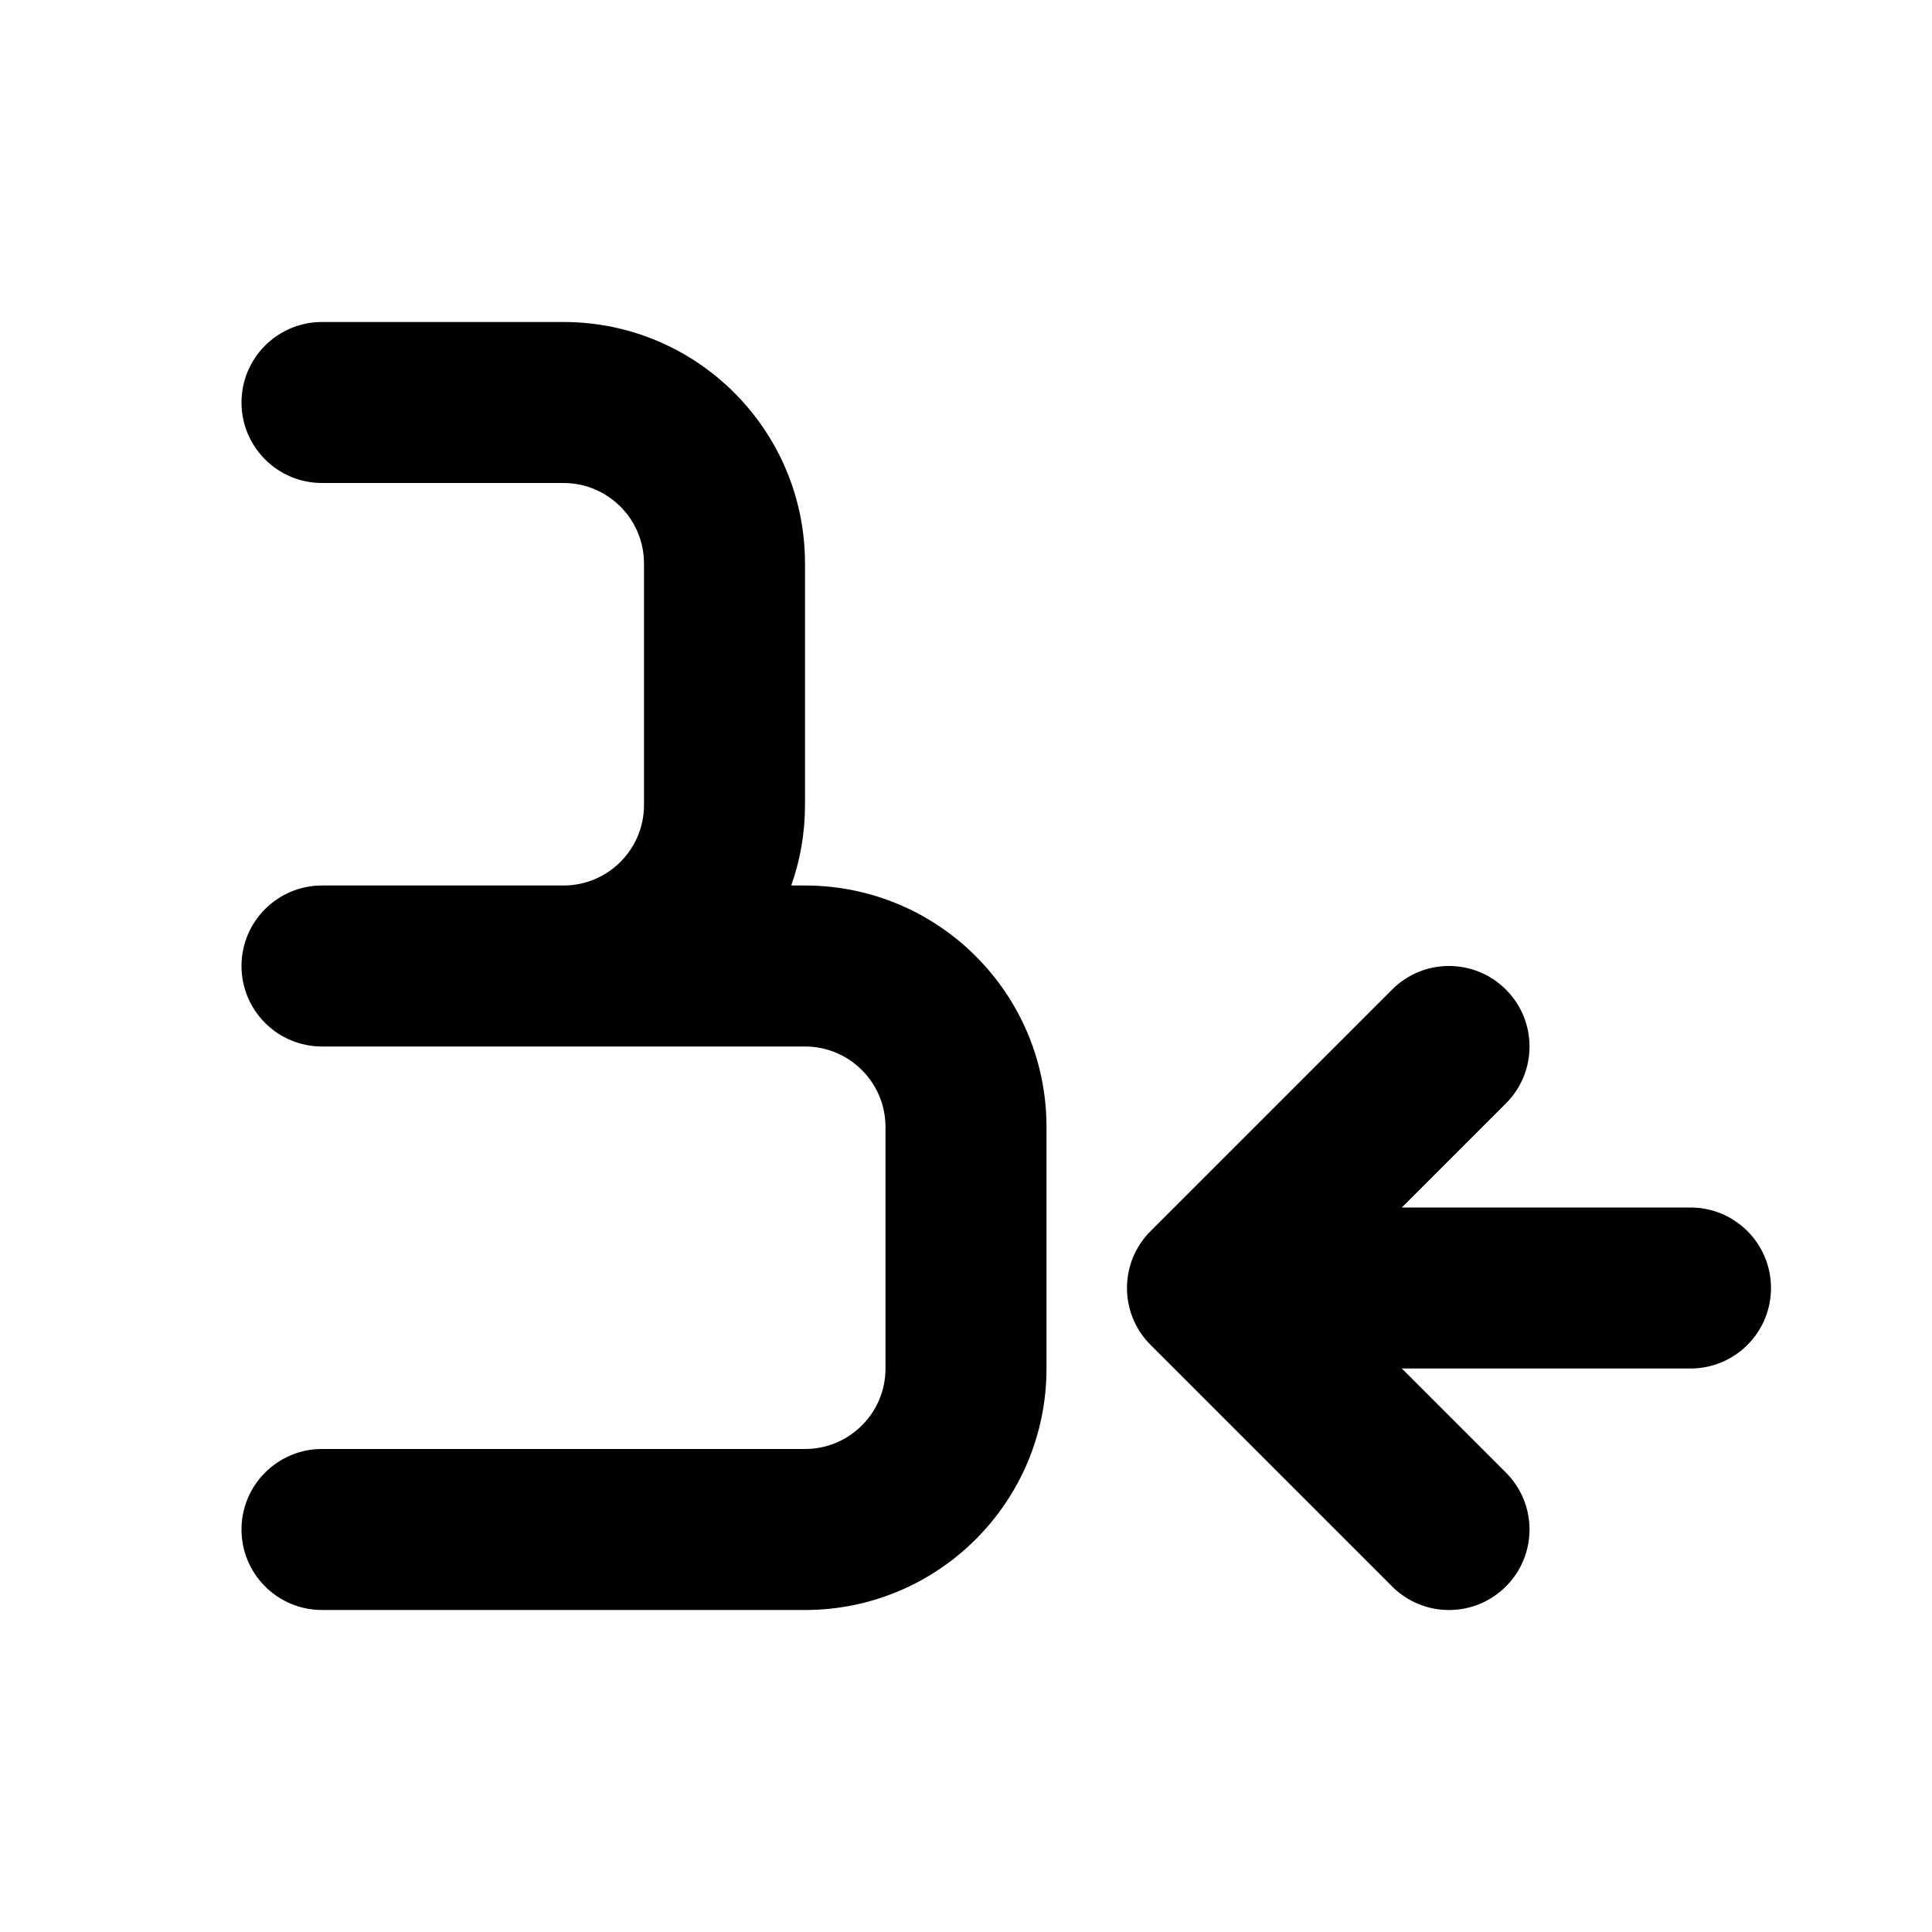 <?xml version="1.0" encoding="utf-8"?><!-- Uploaded to: SVG Repo, www.svgrepo.com, Generator: SVG Repo Mixer Tools -->
<svg width="800px" height="800px" viewBox="0 0 24 24" fill="none" xmlns="http://www.w3.org/2000/svg">
<path fill-rule="evenodd" clip-rule="evenodd" d="M3 5C3 4.448 3.448 4 4 4H7C8.657 4 10 5.343 10 7V10C10 10.351 9.94 10.687 9.829 11H10C11.657 11 13 12.343 13 14V17C13 18.657 11.657 20 10 20H4C3.448 20 3 19.552 3 19C3 18.448 3.448 18 4 18H10C10.552 18 11 17.552 11 17V14C11 13.448 10.552 13 10 13H7H4C3.448 13 3 12.552 3 12C3 11.448 3.448 11 4 11H7C7.552 11 8 10.552 8 10V7C8 6.448 7.552 6 7 6H4C3.448 6 3 5.552 3 5ZM17.414 15L18.707 13.707C19.098 13.317 19.098 12.683 18.707 12.293C18.317 11.902 17.683 11.902 17.293 12.293L14.293 15.293C13.902 15.683 13.902 16.317 14.293 16.707L17.293 19.707C17.683 20.098 18.317 20.098 18.707 19.707C19.098 19.317 19.098 18.683 18.707 18.293L17.414 17H21C21.552 17 22 16.552 22 16C22 15.448 21.552 15 21 15H17.414Z" fill="#000000"/>
</svg>